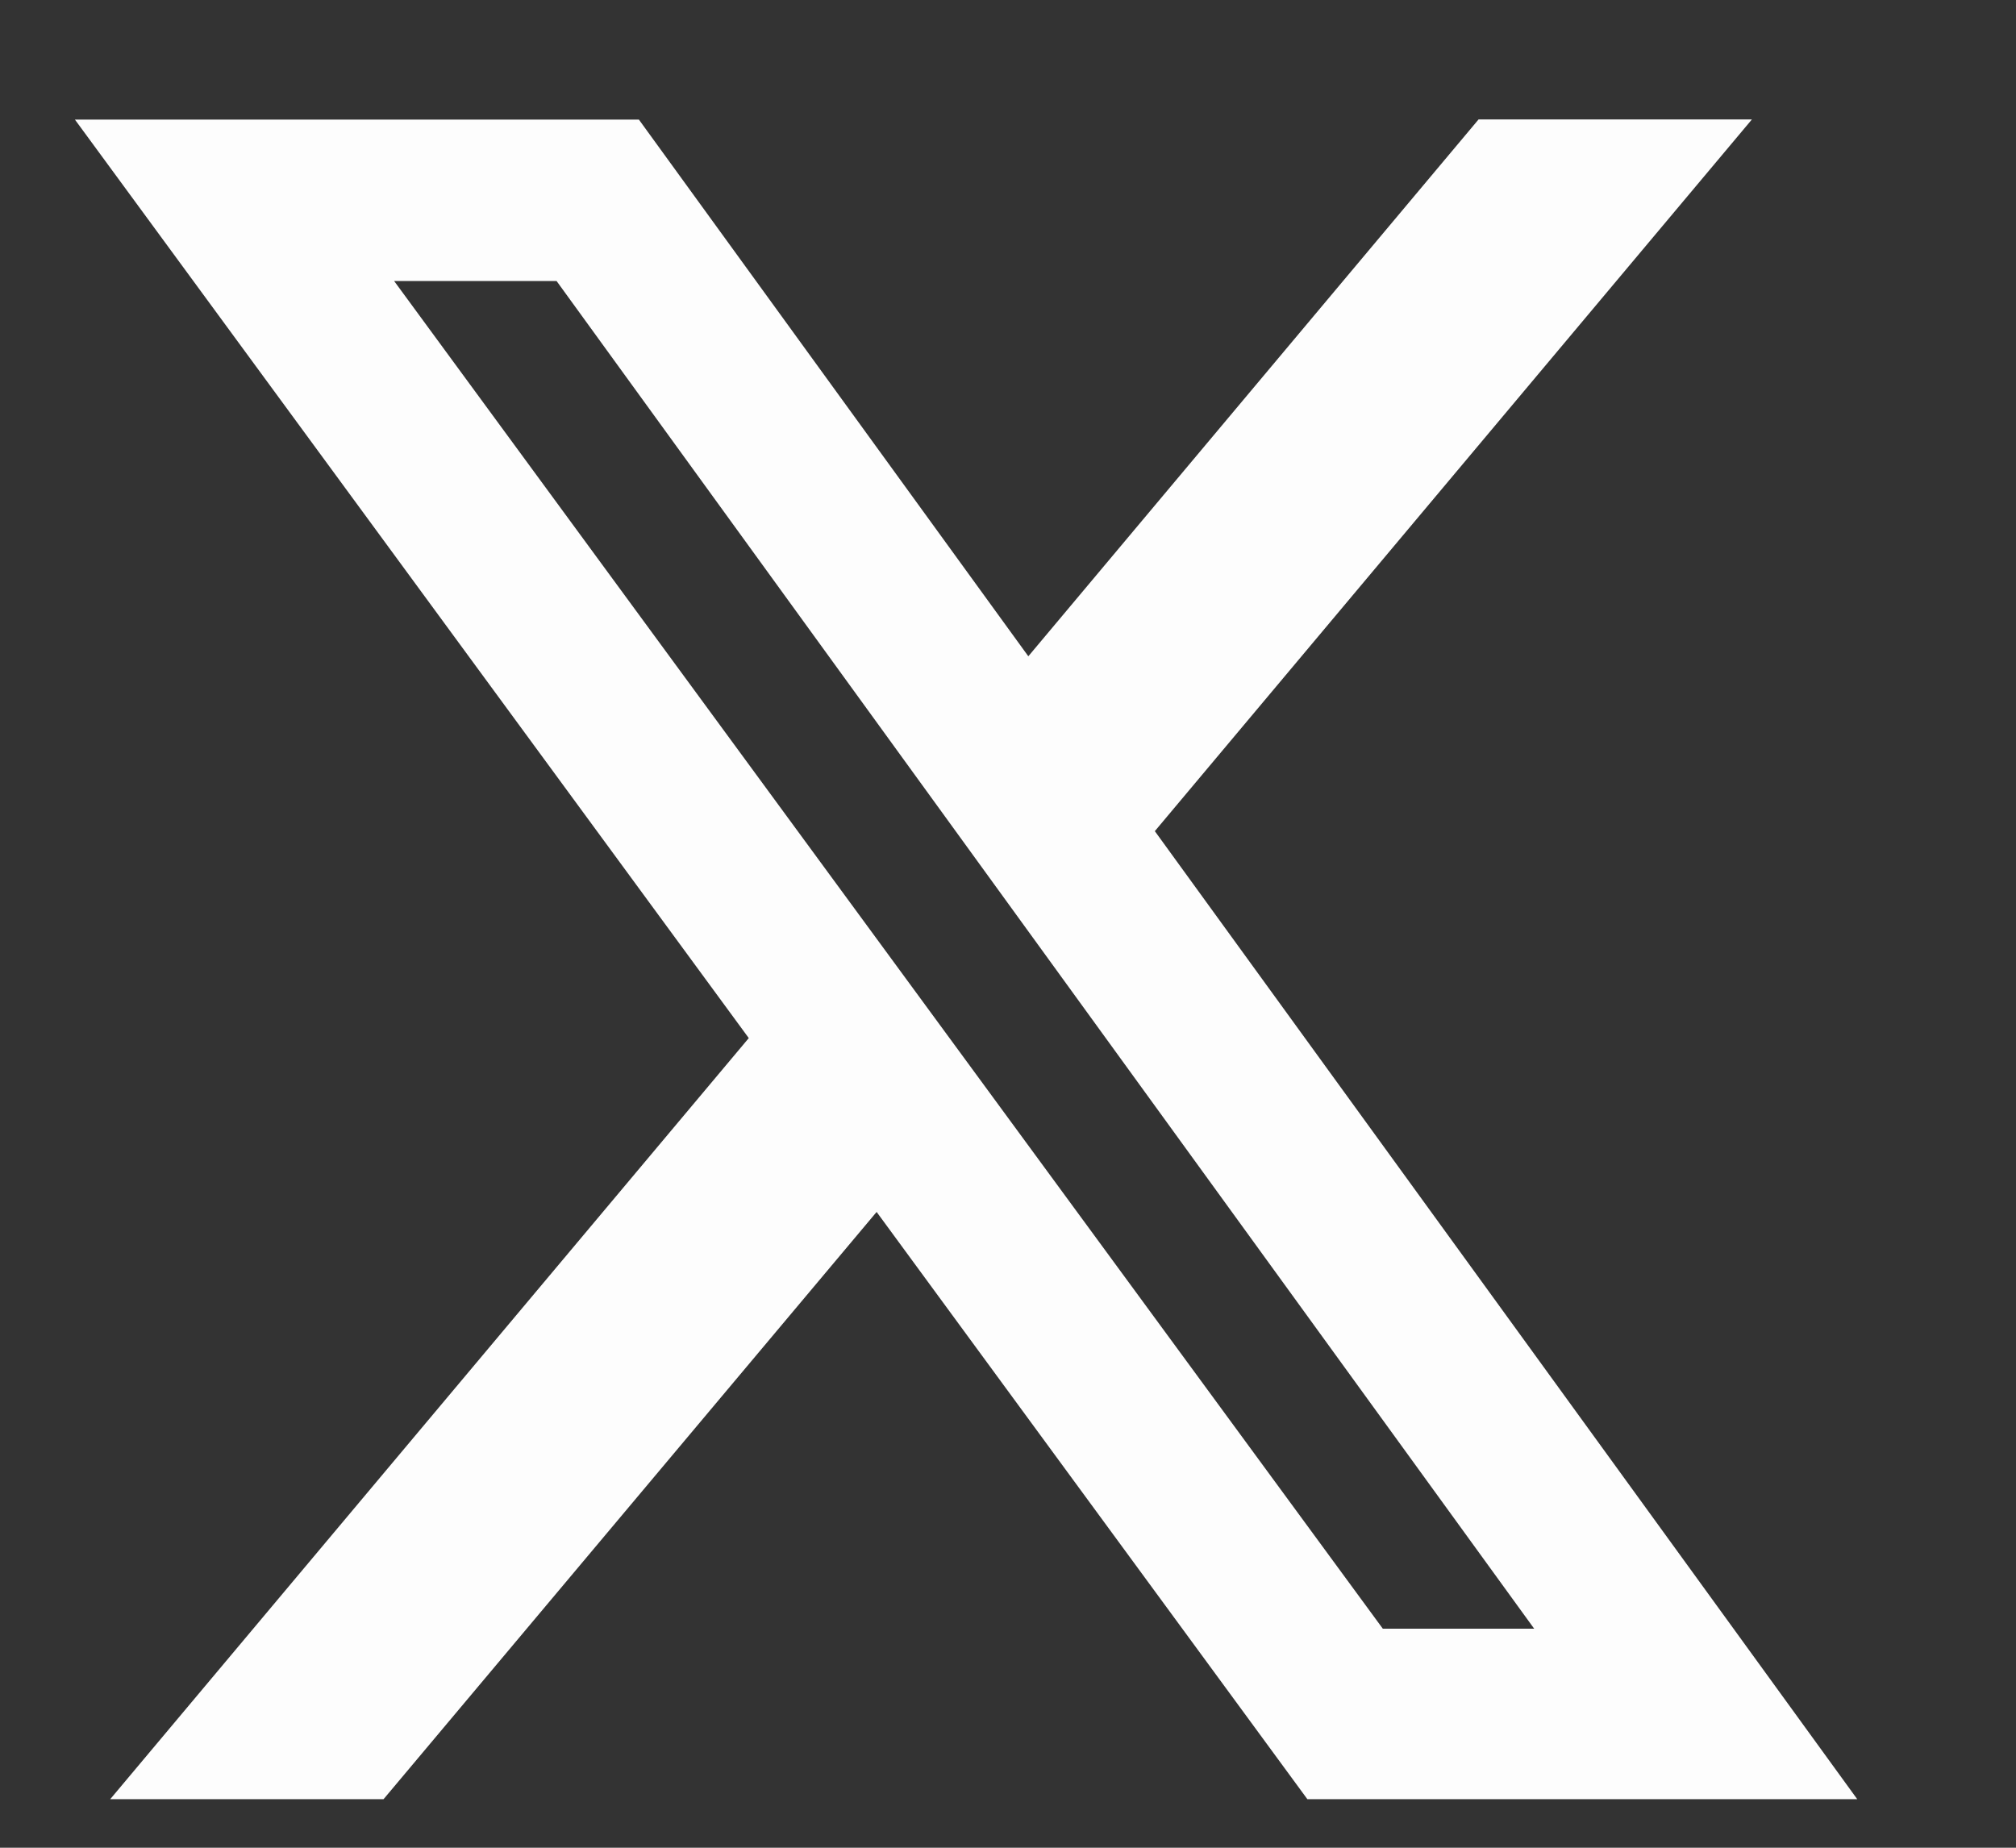<svg width="12" height="11" viewBox="0 0 12 11" fill="none" xmlns="http://www.w3.org/2000/svg">
<rect x="0" y="0" width="12" height="11" fill="#333333" stroke="none"/>
<path d="M8.801 0.711H10.428L6.874 4.948L11.055 10.711H7.782L5.218 7.215L2.283 10.711H0.656L4.457 6.18L0.446 0.712H3.803L6.121 3.907L8.801 0.711ZM8.231 9.696H9.132L3.313 1.673H2.346L8.231 9.696Z" fill="#FDFDFD"/>
</svg>
